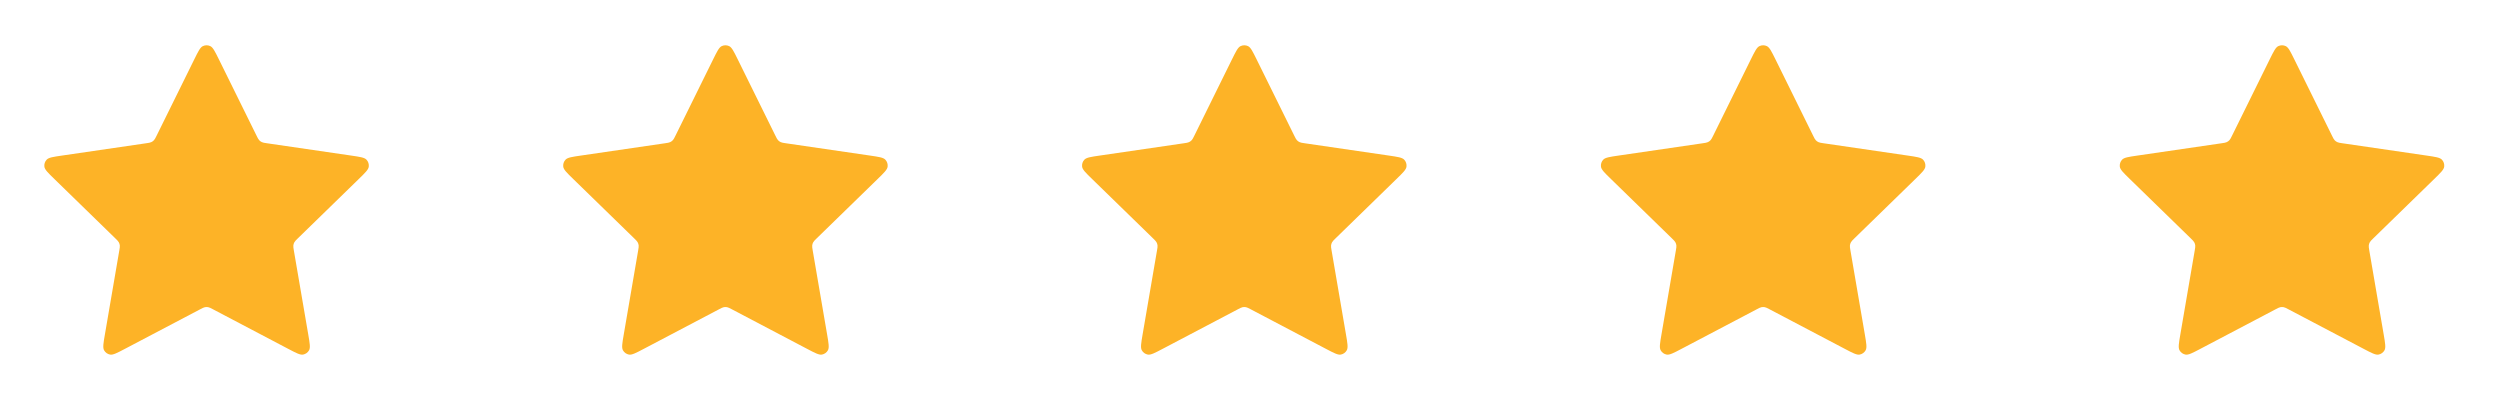 <svg xmlns="http://www.w3.org/2000/svg" width="143" height="24" viewBox="0 0 143 24" fill="none"><path d="M11.11 3.401C11.337 2.941 11.45 2.711 11.604 2.638C11.738 2.574 11.894 2.574 12.028 2.638C12.182 2.711 12.296 2.941 12.523 3.401L14.676 7.763C14.743 7.899 14.776 7.966 14.825 8.019C14.868 8.066 14.921 8.104 14.978 8.13C15.043 8.161 15.118 8.172 15.268 8.194L20.084 8.898C20.591 8.972 20.845 9.009 20.962 9.133C21.064 9.24 21.113 9.389 21.093 9.536C21.071 9.705 20.887 9.884 20.52 10.241L17.036 13.634C16.928 13.74 16.873 13.793 16.838 13.856C16.807 13.912 16.788 13.973 16.78 14.036C16.771 14.108 16.784 14.182 16.809 14.332L17.631 19.125C17.718 19.63 17.762 19.883 17.68 20.033C17.609 20.163 17.483 20.255 17.337 20.282C17.169 20.313 16.942 20.194 16.488 19.955L12.183 17.691C12.049 17.62 11.982 17.585 11.911 17.571C11.848 17.559 11.784 17.559 11.722 17.571C11.651 17.585 11.584 17.62 11.45 17.691L7.144 19.955C6.69 20.194 6.463 20.313 6.295 20.282C6.149 20.255 6.023 20.163 5.952 20.033C5.871 19.883 5.914 19.63 6.001 19.125L6.823 14.332C6.849 14.182 6.861 14.108 6.853 14.036C6.845 13.973 6.825 13.912 6.794 13.856C6.759 13.793 6.705 13.74 6.596 13.634L3.112 10.241C2.745 9.884 2.562 9.705 2.539 9.536C2.52 9.389 2.568 9.24 2.67 9.133C2.787 9.009 3.041 8.972 3.548 8.898L8.364 8.194C8.514 8.172 8.589 8.161 8.654 8.13C8.712 8.104 8.764 8.066 8.807 8.019C8.856 7.966 8.89 7.899 8.957 7.763L11.11 3.401Z" fill="#FDB327"></path><path d="M40.789 3.401C41.016 2.941 41.129 2.711 41.283 2.638C41.417 2.574 41.573 2.574 41.707 2.638C41.861 2.711 41.974 2.941 42.201 3.401L44.354 7.763C44.421 7.899 44.455 7.966 44.504 8.019C44.547 8.066 44.599 8.104 44.657 8.13C44.722 8.161 44.797 8.172 44.947 8.194L49.763 8.898C50.27 8.972 50.524 9.009 50.641 9.133C50.743 9.24 50.791 9.389 50.772 9.536C50.749 9.705 50.566 9.884 50.199 10.241L46.715 13.634C46.606 13.74 46.552 13.793 46.517 13.856C46.486 13.912 46.466 13.973 46.459 14.036C46.45 14.108 46.463 14.182 46.488 14.332L47.31 19.125C47.397 19.63 47.44 19.883 47.359 20.033C47.288 20.163 47.162 20.255 47.016 20.282C46.848 20.313 46.621 20.194 46.167 19.955L41.862 17.691C41.727 17.62 41.66 17.585 41.59 17.571C41.527 17.559 41.463 17.559 41.4 17.571C41.33 17.585 41.263 17.62 41.128 17.691L36.823 19.955C36.369 20.194 36.142 20.313 35.974 20.282C35.828 20.255 35.702 20.163 35.631 20.033C35.55 19.883 35.593 19.63 35.68 19.125L36.502 14.332C36.527 14.182 36.54 14.108 36.532 14.036C36.524 13.973 36.504 13.912 36.473 13.856C36.438 13.793 36.383 13.74 36.275 13.634L32.791 10.241C32.424 9.884 32.24 9.705 32.218 9.536C32.199 9.389 32.247 9.24 32.349 9.133C32.466 9.009 32.72 8.972 33.227 8.898L38.043 8.194C38.193 8.172 38.268 8.161 38.333 8.13C38.391 8.104 38.443 8.066 38.486 8.019C38.535 7.966 38.569 7.899 38.636 7.763L40.789 3.401Z" fill="#FDB327"></path><path d="M70.467 3.401C70.694 2.941 70.808 2.711 70.962 2.638C71.096 2.574 71.251 2.574 71.386 2.638C71.54 2.711 71.653 2.941 71.88 3.401L74.033 7.763C74.1 7.899 74.134 7.966 74.183 8.019C74.226 8.066 74.278 8.104 74.336 8.13C74.401 8.161 74.476 8.172 74.626 8.194L79.442 8.898C79.949 8.972 80.203 9.009 80.32 9.133C80.422 9.24 80.47 9.389 80.451 9.536C80.428 9.705 80.245 9.884 79.877 10.241L76.394 13.634C76.285 13.74 76.231 13.793 76.196 13.856C76.165 13.912 76.145 13.973 76.137 14.036C76.129 14.108 76.141 14.182 76.167 14.332L76.989 19.125C77.076 19.63 77.119 19.883 77.037 20.033C76.967 20.163 76.841 20.255 76.695 20.282C76.527 20.313 76.3 20.194 75.846 19.955L71.54 17.691C71.406 17.62 71.339 17.585 71.268 17.571C71.206 17.559 71.141 17.559 71.079 17.571C71.008 17.585 70.941 17.62 70.807 17.691L66.501 19.955C66.047 20.194 65.82 20.313 65.653 20.282C65.507 20.255 65.381 20.163 65.31 20.033C65.228 19.883 65.272 19.63 65.358 19.125L66.18 14.332C66.206 14.182 66.219 14.108 66.21 14.036C66.203 13.973 66.183 13.912 66.152 13.856C66.117 13.793 66.062 13.74 65.954 13.634L62.47 10.241C62.103 9.884 61.919 9.705 61.897 9.536C61.877 9.389 61.925 9.24 62.028 9.133C62.145 9.009 62.398 8.972 62.906 8.898L67.722 8.194C67.872 8.172 67.947 8.161 68.012 8.13C68.069 8.104 68.121 8.066 68.165 8.019C68.214 7.966 68.247 7.899 68.314 7.763L70.467 3.401Z" fill="#FDB327"></path><path d="M100.146 3.401C100.373 2.941 100.486 2.711 100.641 2.638C100.775 2.574 100.93 2.574 101.064 2.638C101.218 2.711 101.332 2.941 101.559 3.401L103.712 7.763C103.779 7.899 103.812 7.966 103.861 8.019C103.905 8.066 103.957 8.104 104.014 8.13C104.08 8.161 104.155 8.172 104.304 8.194L109.12 8.898C109.628 8.972 109.881 9.009 109.999 9.133C110.101 9.24 110.149 9.389 110.129 9.536C110.107 9.705 109.923 9.884 109.556 10.241L106.072 13.634C105.964 13.74 105.91 13.793 105.875 13.856C105.843 13.912 105.824 13.973 105.816 14.036C105.807 14.108 105.82 14.182 105.846 14.332L106.668 19.125C106.754 19.63 106.798 19.883 106.716 20.033C106.645 20.163 106.519 20.255 106.373 20.282C106.206 20.313 105.979 20.194 105.525 19.955L101.219 17.691C101.085 17.62 101.018 17.585 100.947 17.571C100.885 17.559 100.82 17.559 100.758 17.571C100.687 17.585 100.62 17.62 100.486 17.691L96.18 19.955C95.726 20.194 95.499 20.313 95.331 20.282C95.185 20.255 95.059 20.163 94.989 20.033C94.907 19.883 94.95 19.63 95.037 19.125L95.859 14.332C95.885 14.182 95.897 14.108 95.889 14.036C95.881 13.973 95.861 13.912 95.83 13.856C95.795 13.793 95.741 13.74 95.632 13.634L92.149 10.241C91.781 9.884 91.598 9.705 91.576 9.536C91.556 9.389 91.604 9.24 91.706 9.133C91.824 9.009 92.077 8.972 92.584 8.898L97.4 8.194C97.55 8.172 97.625 8.161 97.69 8.13C97.748 8.104 97.8 8.066 97.844 8.019C97.892 7.966 97.926 7.899 97.993 7.763L100.146 3.401Z" fill="#FDB327"></path><path d="M129.825 3.401C130.052 2.941 130.165 2.711 130.319 2.638C130.453 2.574 130.609 2.574 130.743 2.638C130.897 2.711 131.011 2.941 131.237 3.401L133.391 7.763C133.458 7.899 133.491 7.966 133.54 8.019C133.583 8.066 133.635 8.104 133.693 8.13C133.758 8.161 133.833 8.172 133.983 8.194L138.799 8.898C139.306 8.972 139.56 9.009 139.677 9.133C139.779 9.24 139.827 9.389 139.808 9.536C139.786 9.705 139.602 9.884 139.235 10.241L135.751 13.634C135.643 13.74 135.588 13.793 135.553 13.856C135.522 13.912 135.502 13.973 135.495 14.036C135.486 14.108 135.499 14.182 135.524 14.332L136.346 19.125C136.433 19.63 136.476 19.883 136.395 20.033C136.324 20.163 136.198 20.255 136.052 20.282C135.884 20.313 135.657 20.194 135.203 19.955L130.898 17.691C130.764 17.62 130.697 17.585 130.626 17.571C130.563 17.559 130.499 17.559 130.436 17.571C130.366 17.585 130.299 17.62 130.164 17.691L125.859 19.955C125.405 20.194 125.178 20.313 125.01 20.282C124.864 20.255 124.738 20.163 124.667 20.033C124.586 19.883 124.629 19.63 124.716 19.125L125.538 14.332C125.563 14.182 125.576 14.108 125.568 14.036C125.56 13.973 125.54 13.912 125.509 13.856C125.474 13.793 125.42 13.74 125.311 13.634L121.827 10.241C121.46 9.884 121.277 9.705 121.254 9.536C121.235 9.389 121.283 9.24 121.385 9.133C121.502 9.009 121.756 8.972 122.263 8.898L127.079 8.194C127.229 8.172 127.304 8.161 127.369 8.13C127.427 8.104 127.479 8.066 127.522 8.019C127.571 7.966 127.605 7.899 127.672 7.763L129.825 3.401Z" fill="#FDB327"></path></svg>